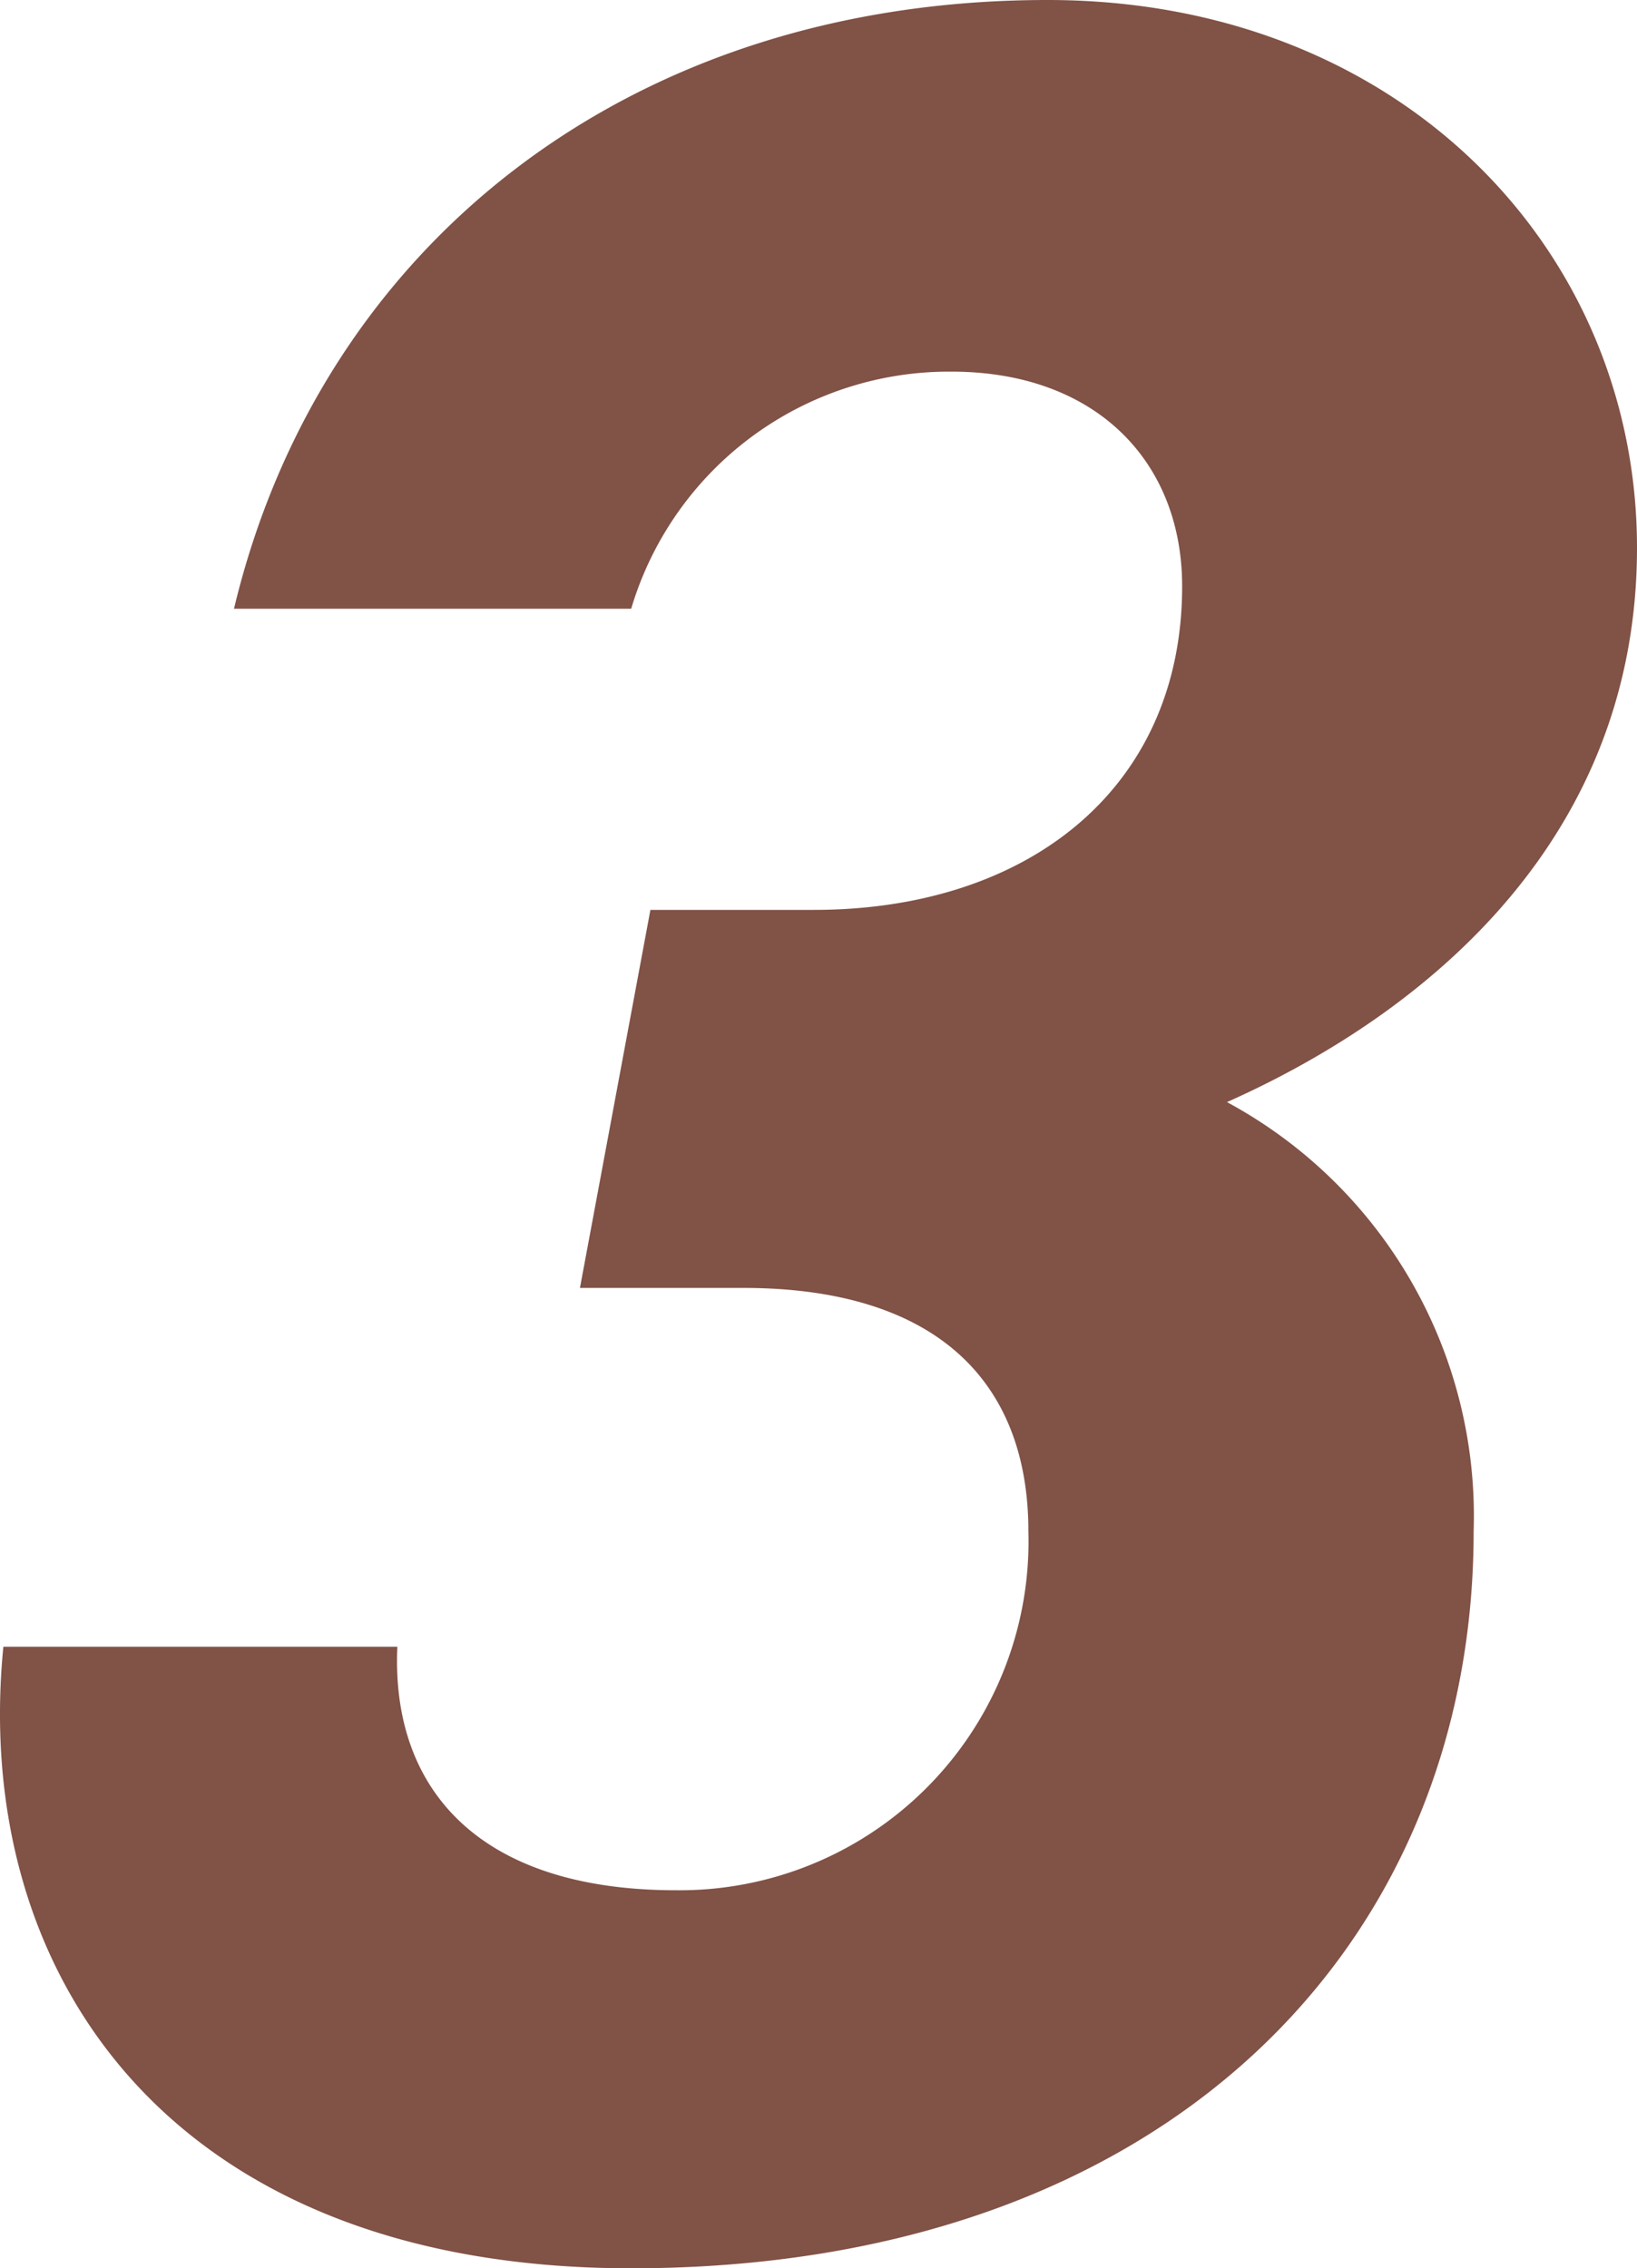 <svg xmlns="http://www.w3.org/2000/svg" width="30.663" height="42.48"><path data-name="パス 5607" d="M10.863 24.12h3.06c3.6 0 5.34 1.74 5.34 4.56a6.534 6.534 0 0 1-6.6 6.72c-3.72 0-5.34-1.92-5.22-4.56H.063c-.6 6.06 3.06 11.64 11.76 11.64 10.02 0 15.78-6.06 15.78-13.8a8.809 8.809 0 0 0-4.62-8.04c3.9-1.74 7.68-5.04 7.68-10.38 0-5.58-4.44-10.26-11.04-10.26-7.86 0-13.62 4.62-15.24 11.4h7.44a6.211 6.211 0 0 1 6-4.44c2.7 0 4.32 1.68 4.32 4.02 0 3.78-2.88 6.06-6.9 6.06h-3.06Z" fill="#815246"/></svg>